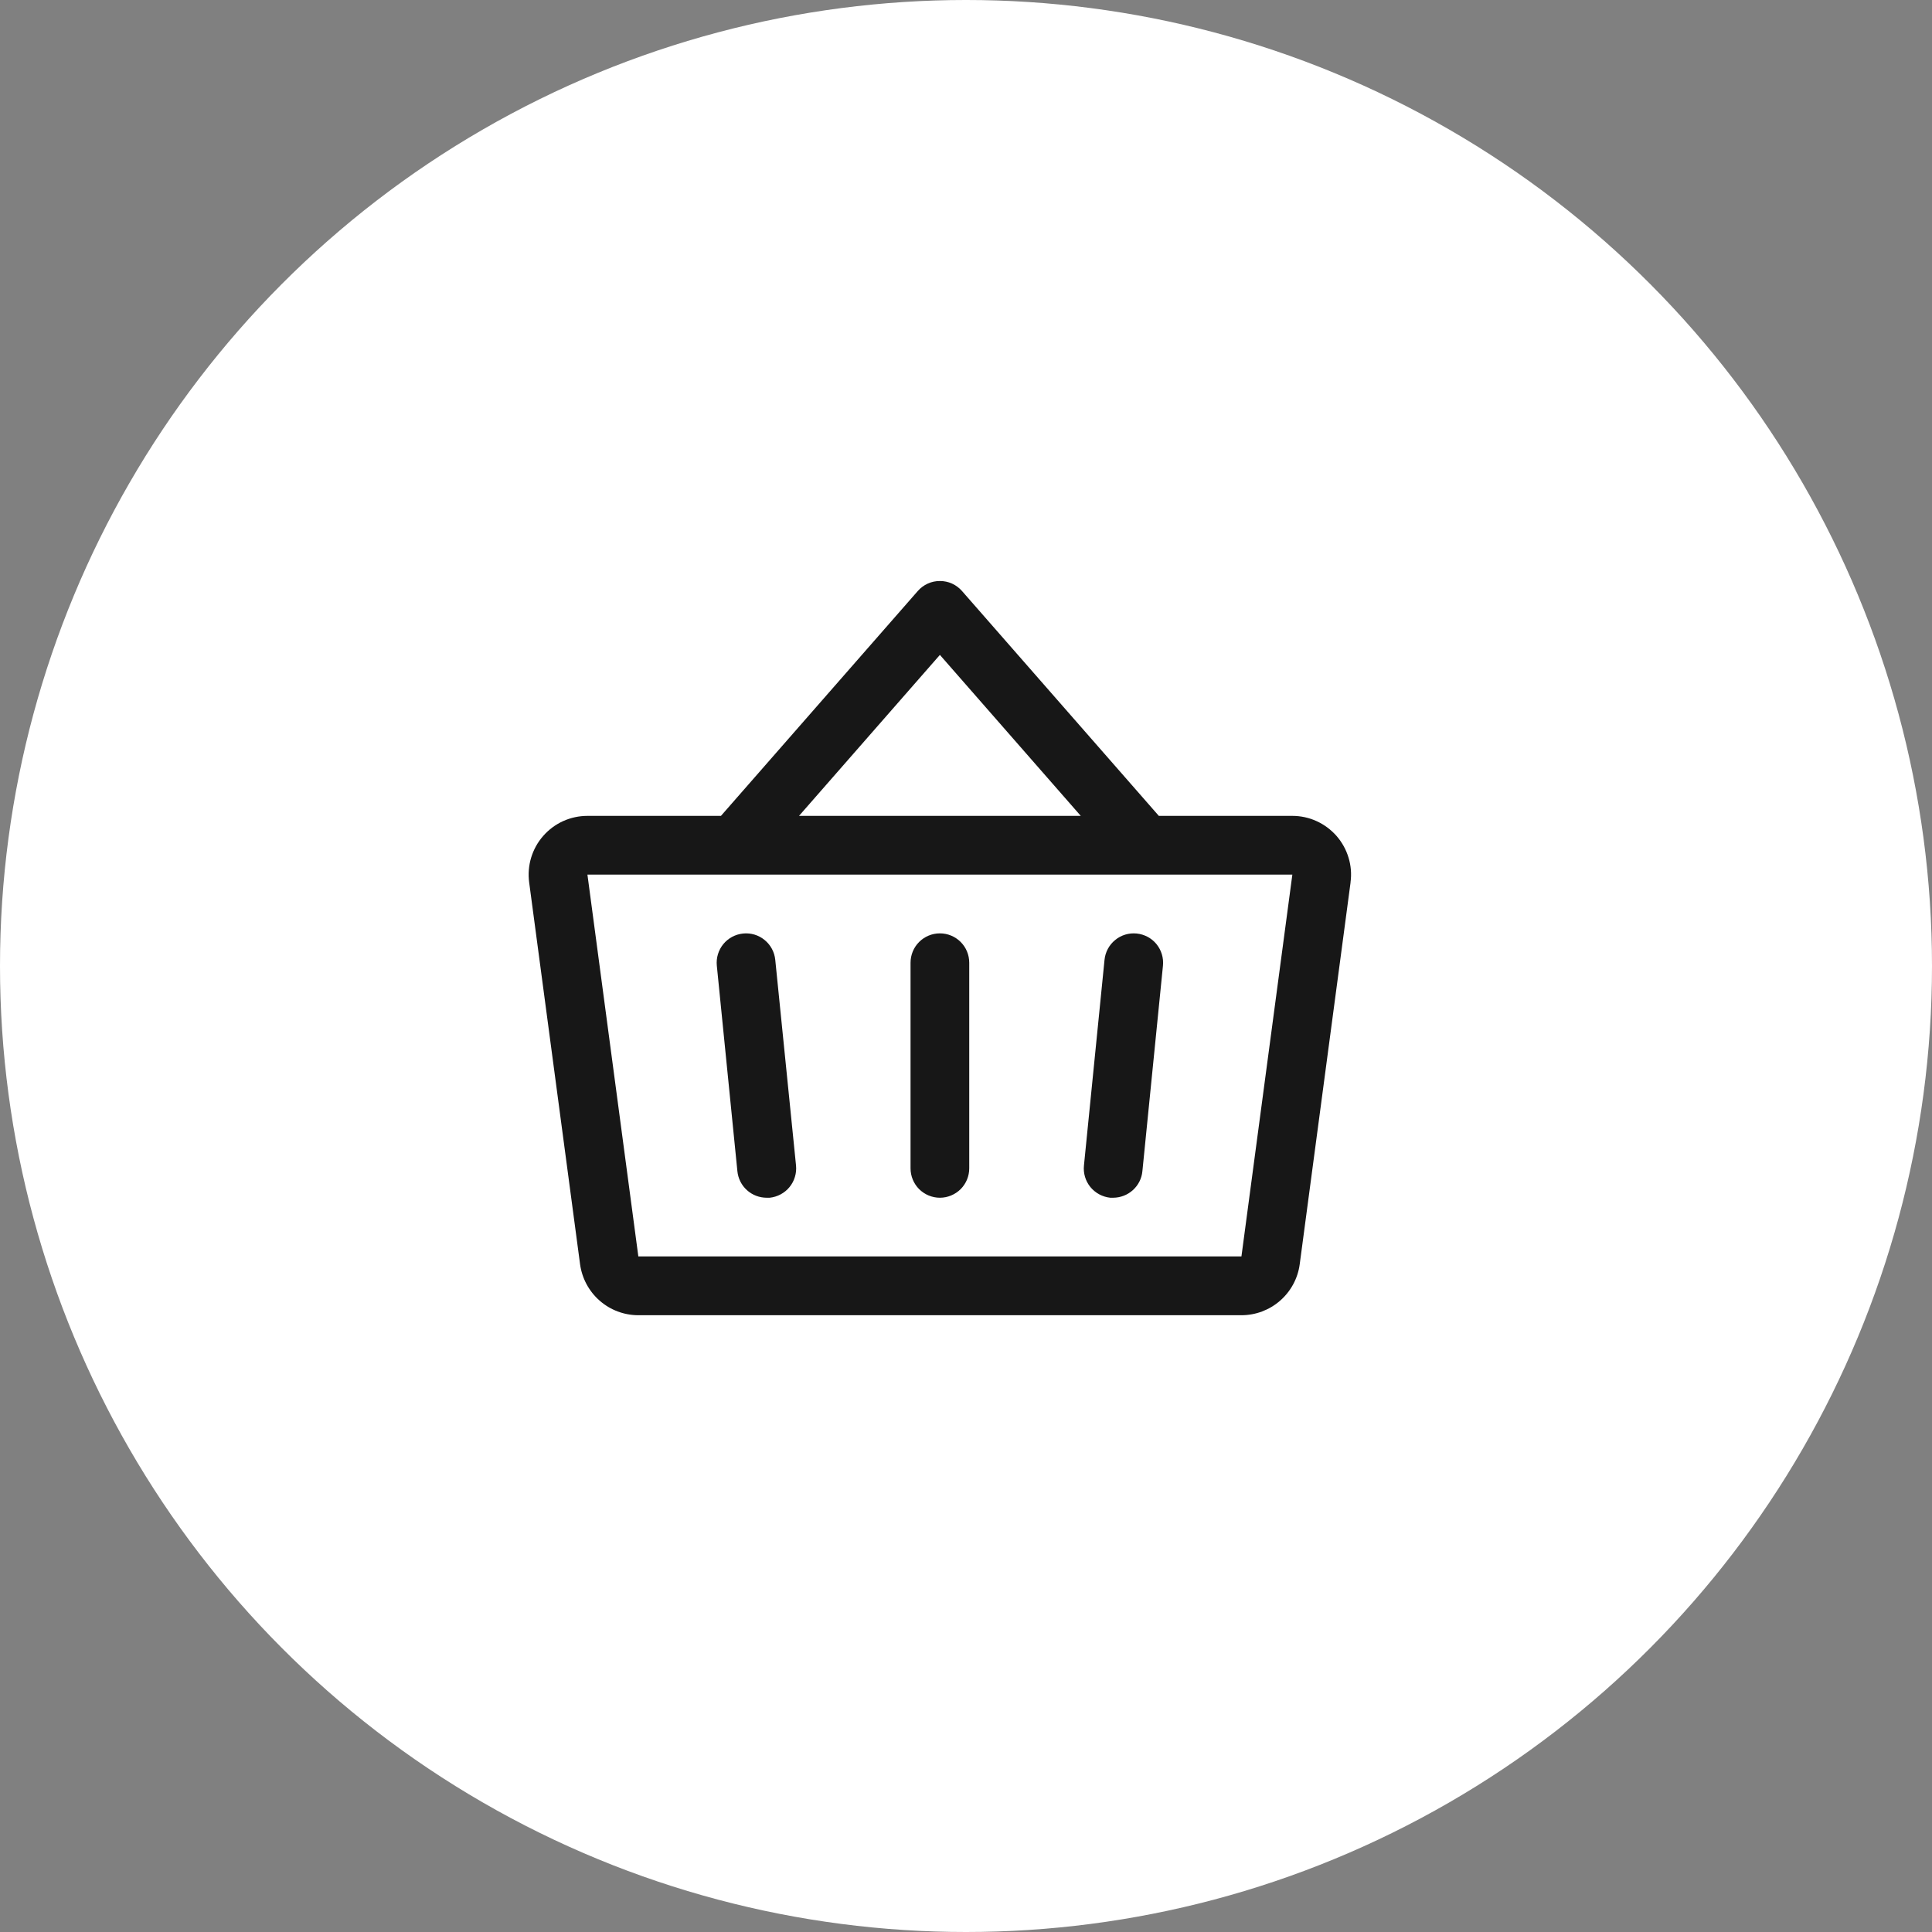 <?xml version="1.0" encoding="UTF-8"?> <svg xmlns="http://www.w3.org/2000/svg" width="37" height="37" viewBox="0 0 37 37" fill="none"><rect x="0" y="0" width="37" height="37" fill="#808080" stroke="none"/> <circle cx="18.5" cy="18.5" r="18.5" fill="white"></circle> <path d="M18.562 18.438V22.375C18.562 22.524 18.503 22.667 18.398 22.773C18.292 22.878 18.149 22.938 18 22.938C17.851 22.938 17.708 22.878 17.602 22.773C17.497 22.667 17.438 22.524 17.438 22.375V18.438C17.438 18.288 17.497 18.145 17.602 18.04C17.708 17.934 17.851 17.875 18 17.875C18.149 17.875 18.292 17.934 18.398 18.04C18.503 18.145 18.562 18.288 18.562 18.438ZM25.865 16.898L24.891 24.212C24.855 24.482 24.721 24.73 24.516 24.909C24.311 25.089 24.047 25.188 23.775 25.188H12.225C11.953 25.188 11.689 25.089 11.484 24.909C11.279 24.73 11.146 24.482 11.109 24.212L10.134 16.899C10.113 16.74 10.126 16.578 10.172 16.425C10.219 16.271 10.297 16.129 10.403 16.009C10.509 15.888 10.639 15.791 10.785 15.725C10.931 15.659 11.09 15.625 11.25 15.625H13.807L17.578 11.317C17.631 11.257 17.696 11.209 17.769 11.176C17.841 11.143 17.92 11.127 18 11.127C18.08 11.127 18.159 11.143 18.232 11.176C18.304 11.209 18.369 11.257 18.422 11.317L22.193 15.625H24.75C24.91 15.625 25.069 15.659 25.215 15.726C25.36 15.792 25.49 15.889 25.596 16.009C25.701 16.13 25.78 16.271 25.826 16.425C25.873 16.578 25.886 16.739 25.864 16.898H25.865ZM15.302 15.625H20.698L18 12.542L15.302 15.625ZM24.75 16.75H11.25L12.225 24.062H23.775L24.75 16.75ZM21.153 18.381L20.759 22.319C20.751 22.392 20.758 22.467 20.779 22.538C20.8 22.609 20.835 22.675 20.882 22.733C20.929 22.79 20.987 22.838 21.052 22.873C21.117 22.908 21.189 22.93 21.262 22.938C21.282 22.939 21.3 22.939 21.32 22.938C21.459 22.937 21.593 22.885 21.696 22.792C21.8 22.698 21.865 22.57 21.878 22.431L22.272 18.494C22.287 18.345 22.242 18.197 22.148 18.081C22.054 17.966 21.917 17.893 21.769 17.878C21.62 17.863 21.472 17.907 21.357 18.002C21.241 18.096 21.168 18.233 21.153 18.381ZM14.847 18.381C14.832 18.233 14.759 18.096 14.643 18.002C14.528 17.907 14.38 17.863 14.231 17.878C14.083 17.893 13.946 17.966 13.852 18.081C13.758 18.197 13.713 18.345 13.728 18.494L14.122 22.431C14.136 22.57 14.201 22.7 14.305 22.793C14.409 22.887 14.544 22.938 14.684 22.938C14.703 22.939 14.722 22.939 14.741 22.938C14.815 22.93 14.886 22.908 14.951 22.873C15.016 22.838 15.074 22.791 15.12 22.734C15.167 22.677 15.202 22.611 15.223 22.54C15.245 22.469 15.252 22.395 15.245 22.322L14.847 18.381Z" fill="#171717"></path> </svg> 